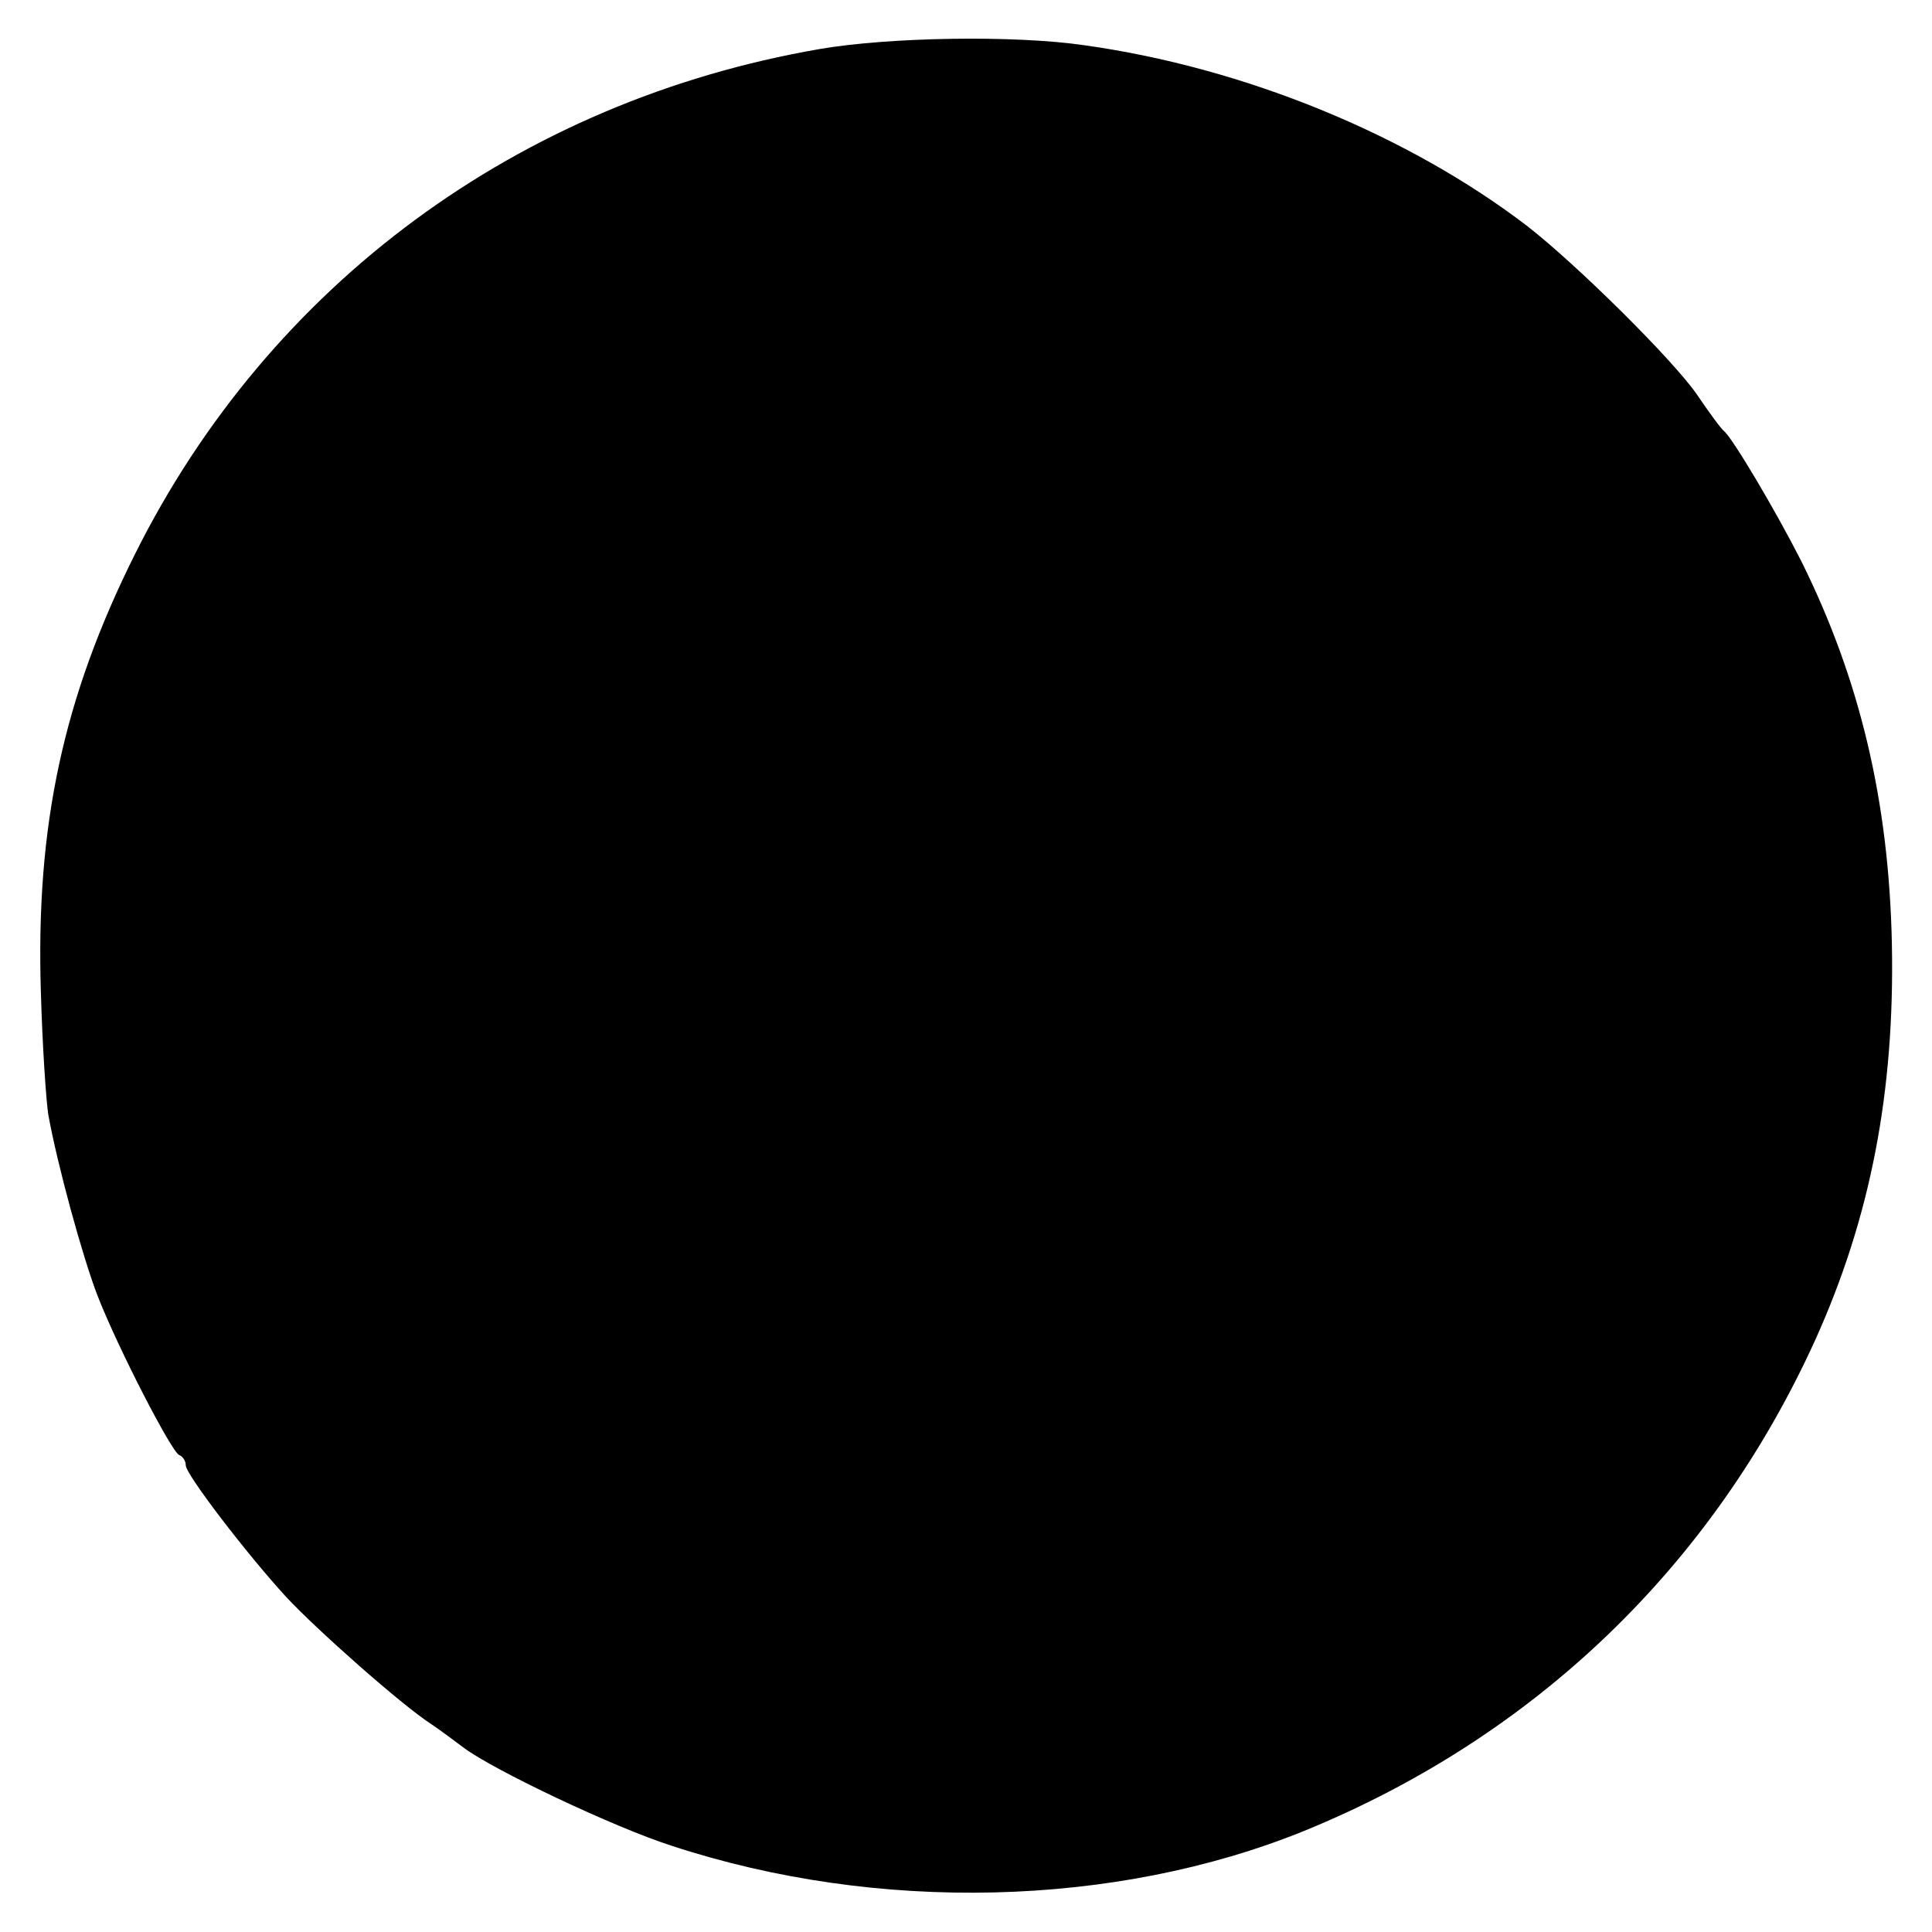 <?xml version="1.0" standalone="no"?>
<!DOCTYPE svg PUBLIC "-//W3C//DTD SVG 20010904//EN"
 "http://www.w3.org/TR/2001/REC-SVG-20010904/DTD/svg10.dtd">
<svg version="1.0" xmlns="http://www.w3.org/2000/svg"
 width="260pt" height="260pt" viewBox="0 0 260 260"
 preserveAspectRatio="xMidYMid meet">
<g transform="translate(0,260) scale(0.1,-0.1)"
fill="#000000" stroke="none">
<path d="M1103 2534 c-405 -70 -740 -317 -921 -679 -97 -194 -134 -366 -127
-590 2 -71 7 -146 10 -165 12 -67 46 -191 66 -243 28 -72 100 -211 110 -215 5
-2 9 -8 9 -14 0 -12 81 -118 135 -177 42 -45 155 -145 195 -171 12 -8 32 -23
44 -32 40 -30 202 -107 280 -132 277 -91 597 -83 851 20 311 127 550 357 688
661 74 164 107 333 103 533 -4 192 -43 356 -122 515 -34 67 -92 165 -104 175
-4 3 -20 25 -37 50 -33 47 -160 173 -228 226 -161 123 -381 213 -595 243 -95
14 -264 11 -357 -5z"/>
</g>
</svg>
